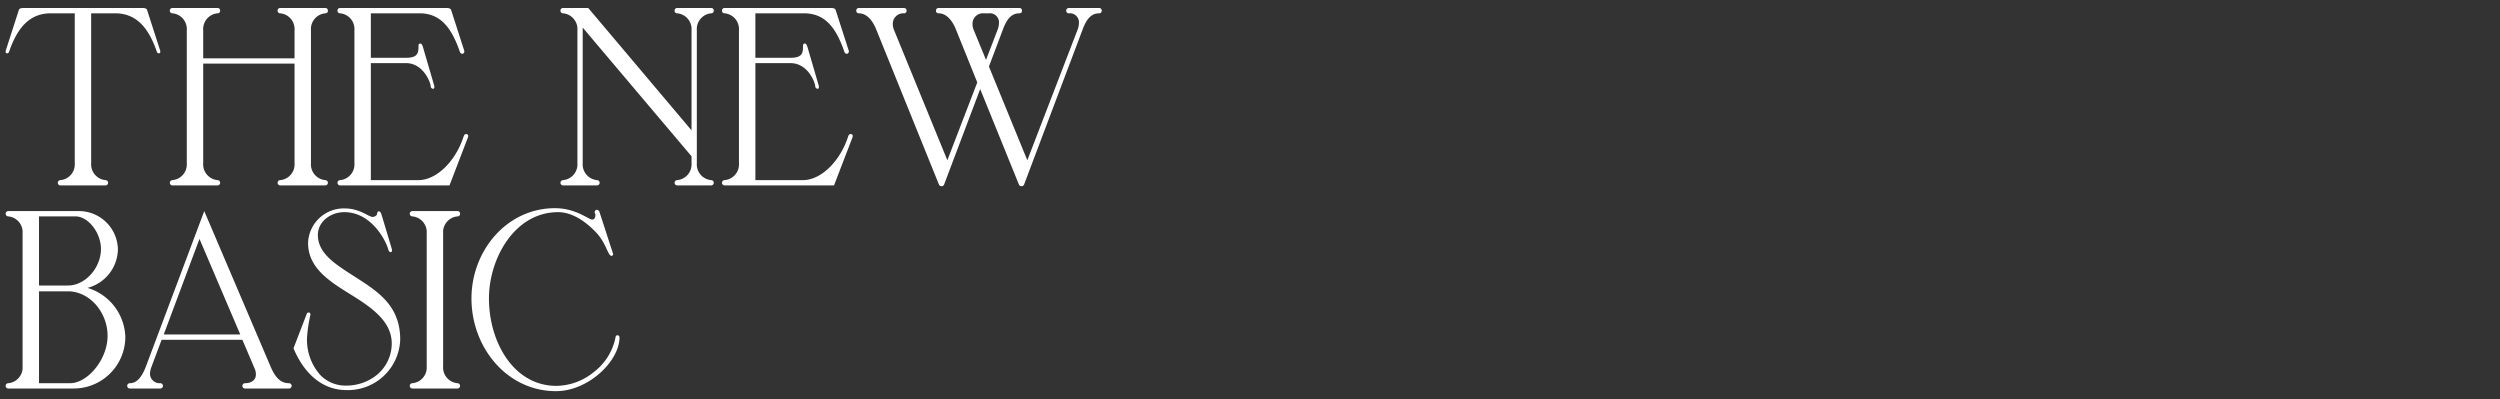 <svg viewBox="0 0 357 57" xmlns="http://www.w3.org/2000/svg"><rect x="0" y="0" width="357" height="57" fill="#333333" stroke="none"/><g fill="#fff"><path d="m7.272 1.901c-2.911 0-4.726 1.853-5.974 5.482a.287.287 0 0 1 -.302.227c-.151 0-.189-.075-.189-.227v-.113l1.853-5.747c.076-.303.265-.379.718-.379h16.939c.454 0 .643.076.718.379l1.853 5.747v.113c0 .151-.038.227-.189.227a.288.288 0 0 1 -.303-.227c-1.248-3.63-3.062-5.482-5.974-5.482h-3.403v21.401a2.259 2.259 0 0 0 2.042 2.42.378.378 0 1 1 0 .756h-6.428a.378.378 0 1 1 0-.756 2.259 2.259 0 0 0 2.042-2.42v-21.401z"/><path d="m31.437 1.523a.357.357 0 0 1 -.378.378 2.259 2.259 0 0 0 -2.042 2.42v4.008h13.044v-4.008a2.259 2.259 0 0 0 -2.042-2.42.357.357 0 0 1 -.378-.378.358.358 0 0 1 .378-.379h6.428a.358.358 0 0 1 .378.379.357.357 0 0 1 -.378.378 2.259 2.259 0 0 0 -2.042 2.42v18.981a2.259 2.259 0 0 0 2.042 2.42.378.378 0 1 1 0 .756h-6.428a.378.378 0 1 1 0-.756 2.259 2.259 0 0 0 2.042-2.42v-14.218h-13.044v14.218a2.259 2.259 0 0 0 2.042 2.42.378.378 0 1 1 0 .756h-6.428a.378.378 0 1 1 0-.756 2.259 2.259 0 0 0 2.042-2.42v-18.981a2.259 2.259 0 0 0 -2.042-2.42.357.357 0 0 1 -.378-.378.358.358 0 0 1 .378-.379h6.428a.358.358 0 0 1 .378.379z"/><path d="m66.189 19.521c.076-.189.151-.378.378-.378a.292.292 0 0 1 .303.265c0 .075-.038.113-.038.188l-2.646 6.882h-15.616a.378.378 0 1 1 0-.756 2.259 2.259 0 0 0 2.042-2.42v-18.981a2.259 2.259 0 0 0 -2.042-2.42.357.357 0 0 1 -.378-.378.358.358 0 0 1 .378-.379h15.162c.454 0 .643.076.719.379l1.853 5.747v.113a.326.326 0 0 1 -.303.303.402.402 0 0 1 -.34-.303c-1.248-3.63-2.874-5.482-5.785-5.482h-6.919v6.353h5.029c1.739 0 1.777-.757 1.777-1.739 0-.151.076-.303.227-.303.227 0 .302.227.378.416l1.626 5.558a.819.819 0 0 1 .038.228c0 .113-.038.265-.189.265a.374.374 0 0 1 -.34-.379c0-.415-.983-3.289-3.554-3.289h-4.991v16.713h6.768c2.685 0 5.369-2.799 6.466-6.201z"/><path d="m101.926 1.523a.357.357 0 0 1 -.378.378 2.259 2.259 0 0 0 -2.041 2.42v18.981a2.259 2.259 0 0 0 2.042 2.42.378.378 0 1 1 0 .756h-4.84a.378.378 0 1 1 0-.756 2.259 2.259 0 0 0 2.042-2.42v-.983l-15.541-18.376v19.359a2.259 2.259 0 0 0 2.042 2.42.378.378 0 1 1 0 .756h-4.84a.378.378 0 1 1 0-.756 2.259 2.259 0 0 0 2.042-2.42v-18.981a2.259 2.259 0 0 0 -2.042-2.42.357.357 0 0 1 -.378-.378.358.358 0 0 1 .378-.379h3.592l14.747 17.47v-14.293a2.259 2.259 0 0 0 -2.042-2.42.357.357 0 0 1 -.378-.378.358.358 0 0 1 .378-.379h4.84a.358.358 0 0 1 .378.379z"/><path d="m121.1 19.521c.076-.189.151-.378.378-.378a.292.292 0 0 1 .303.265c0 .075-.038.113-.038.188l-2.647 6.882h-15.616a.378.378 0 1 1 0-.756 2.259 2.259 0 0 0 2.042-2.42v-18.981a2.259 2.259 0 0 0 -2.042-2.42.357.357 0 0 1 -.378-.378.358.358 0 0 1 .378-.379h15.162c.454 0 .643.076.719.379l1.853 5.747v.113a.325.325 0 0 1 -.302.303.402.402 0 0 1 -.34-.303c-1.248-3.63-2.874-5.482-5.785-5.482h-6.919v6.353h5.029c1.739 0 1.777-.757 1.777-1.739 0-.151.076-.303.227-.303.227 0 .302.227.378.416l1.626 5.558a.819.819 0 0 1 .038.228c0 .113-.038.265-.189.265a.374.374 0 0 1 -.34-.379c0-.415-.983-3.289-3.554-3.289h-4.991v16.713h6.768c2.685 0 5.369-2.799 6.466-6.201z"/><path d="m145.567 1.144a.358.358 0 0 1 .378.379.357.357 0 0 1 -.378.378c-1.361 0-1.966 1.248-2.42 2.495l-1.928 5.105 5.482 13.386 7.146-18.565a2.819 2.819 0 0 0 .227-1.059 1.293 1.293 0 0 0 -1.437-1.361.357.357 0 0 1 -.378-.378.358.358 0 0 1 .378-.379h4.311a.358.358 0 0 1 .378.379.357.357 0 0 1 -.378.378c-1.361 0-1.966 1.248-2.42 2.495l-8.281 21.931a.403.403 0 0 1 -.756 0l-5.521-13.612-5.142 13.612a.403.403 0 0 1 -.756 0l-8.961-22.157c-.491-1.21-1.323-2.269-2.458-2.269a.357.357 0 0 1 -.378-.378.358.358 0 0 1 .378-.379h6.428a.358.358 0 0 1 .378.379.357.357 0 0 1 -.378.378 1.489 1.489 0 0 0 -1.588 1.513 2.168 2.168 0 0 0 .189.907l7.6 18.565 4.272-11.117-3.062-7.6c-.492-1.21-1.323-2.269-2.458-2.269a.357.357 0 0 1 -.378-.378.358.358 0 0 1 .378-.379h11.533zm-6.693 2.27a2.169 2.169 0 0 0 .189.907l1.739 4.234 1.626-4.234a2.819 2.819 0 0 0 .227-1.059 1.293 1.293 0 0 0 -1.437-1.361h-.756a1.489 1.489 0 0 0 -1.588 1.513z"/><path d="m11.393 30.144a5.572 5.572 0 0 1 5.445 5.445 5.801 5.801 0 0 1 -4.348 5.521 7.557 7.557 0 0 1 5.407 6.995 7.375 7.375 0 0 1 -7.449 7.373h-9.264a.378.378 0 1 1 0-.756 2.259 2.259 0 0 0 2.042-2.42v-18.981a2.259 2.259 0 0 0 -2.042-2.42.378.378 0 1 1 0-.757zm-5.823 10.625h4.159c2.42 0 4.688-2.495 4.688-5.218 0-2.307-1.815-4.65-3.63-4.65h-5.218zm0 13.953h4.424c2.533 0 5.369-3.403 5.369-6.769 0-3.327-2.533-6.353-5.672-6.353h-4.121z"/><path d="m23.079 48.521-1.475 3.933a3.21 3.21 0 0 0 -.189.944 1.379 1.379 0 0 0 1.475 1.324.378.378 0 1 1 0 .756h-4.348a.378.378 0 1 1 0-.756c1.134 0 1.815-1.135 2.306-2.42l8.319-22.158 9.453 22.158c.718 1.701 1.513 2.42 2.647 2.42a.378.378 0 1 1 0 .756h-6.277a.378.378 0 1 1 0-.756c.87 0 1.55-.416 1.55-1.248a2.015 2.015 0 0 0 -.189-.87l-1.739-4.083zm5.407-14.406-5.104 13.649h10.927z"/><path d="m49.173 30.295c-1.928 0-3.781 1.323-3.781 3.252 0 2.723 2.647 4.272 5.407 6.05 3.1 2.004 6.352 4.008 6.352 8.886a7.471 7.471 0 0 1 -7.676 7.222c-3.743 0-6.239-2.76-7.562-5.974l1.891-4.916a.282.282 0 0 1 .302-.188c.151 0 .227.151.227.302a20.593 20.593 0 0 0 -.492 3.328 7.528 7.528 0 0 0 1.966 5.369 5.019 5.019 0 0 0 3.592 1.437 6.94 6.94 0 0 0 3.819-1.097 5.8 5.8 0 0 0 2.722-4.915c0-3.29-3.101-5.294-6.163-7.185-2.912-1.814-5.785-3.705-5.785-7.184a5.105 5.105 0 0 1 5.256-4.916c2.155 0 3.365 1.21 3.97 1.21.302 0 .643-.227.643-.491 0-.151.076-.303.227-.303.227 0 .302.227.378.416l1.475 4.916a.817.817 0 0 1 .038.227c0 .113-.038.265-.189.265-.189 0-.302-.189-.34-.378-.378-1.361-2.457-5.332-6.276-5.332z"/><path d="m65.699 30.523a.357.357 0 0 1 -.378.378 2.259 2.259 0 0 0 -2.042 2.42v18.981a2.259 2.259 0 0 0 2.042 2.42.378.378 0 1 1 0 .756h-6.428a.378.378 0 1 1 0-.756 2.259 2.259 0 0 0 2.042-2.42v-18.981a2.259 2.259 0 0 0 -2.042-2.42.378.378 0 1 1 0-.757h6.428a.358.358 0 0 1 .378.379z"/><path d="m84.795 53.133a8.229 8.229 0 0 0 3.1-4.953c.038-.265.151-.302.303-.302a.291.291 0 0 1 .265.302c0 3.365-4.424 7.676-9.075 7.676-6.995 0-12.062-6.238-12.062-13.233 0-6.844 5.067-12.894 11.911-12.894 3.025 0 4.802 1.625 5.332 1.625.378 0 .454-.415.454-.68 0-.076-.113-.341-.113-.379 0-.113.151-.34.302-.34a.479.479 0 0 1 .378.265l1.966 6.05c0 .075-.038.265-.227.265-.529 0-.756-1.815-2.193-3.327-1.286-1.361-3.252-2.912-5.445-2.912-6.201 0-9.869 6.617-9.869 12.327 0 6.163 3.479 12.478 9.642 12.478a8.626 8.626 0 0 0 5.332-1.967z"/></g></svg>